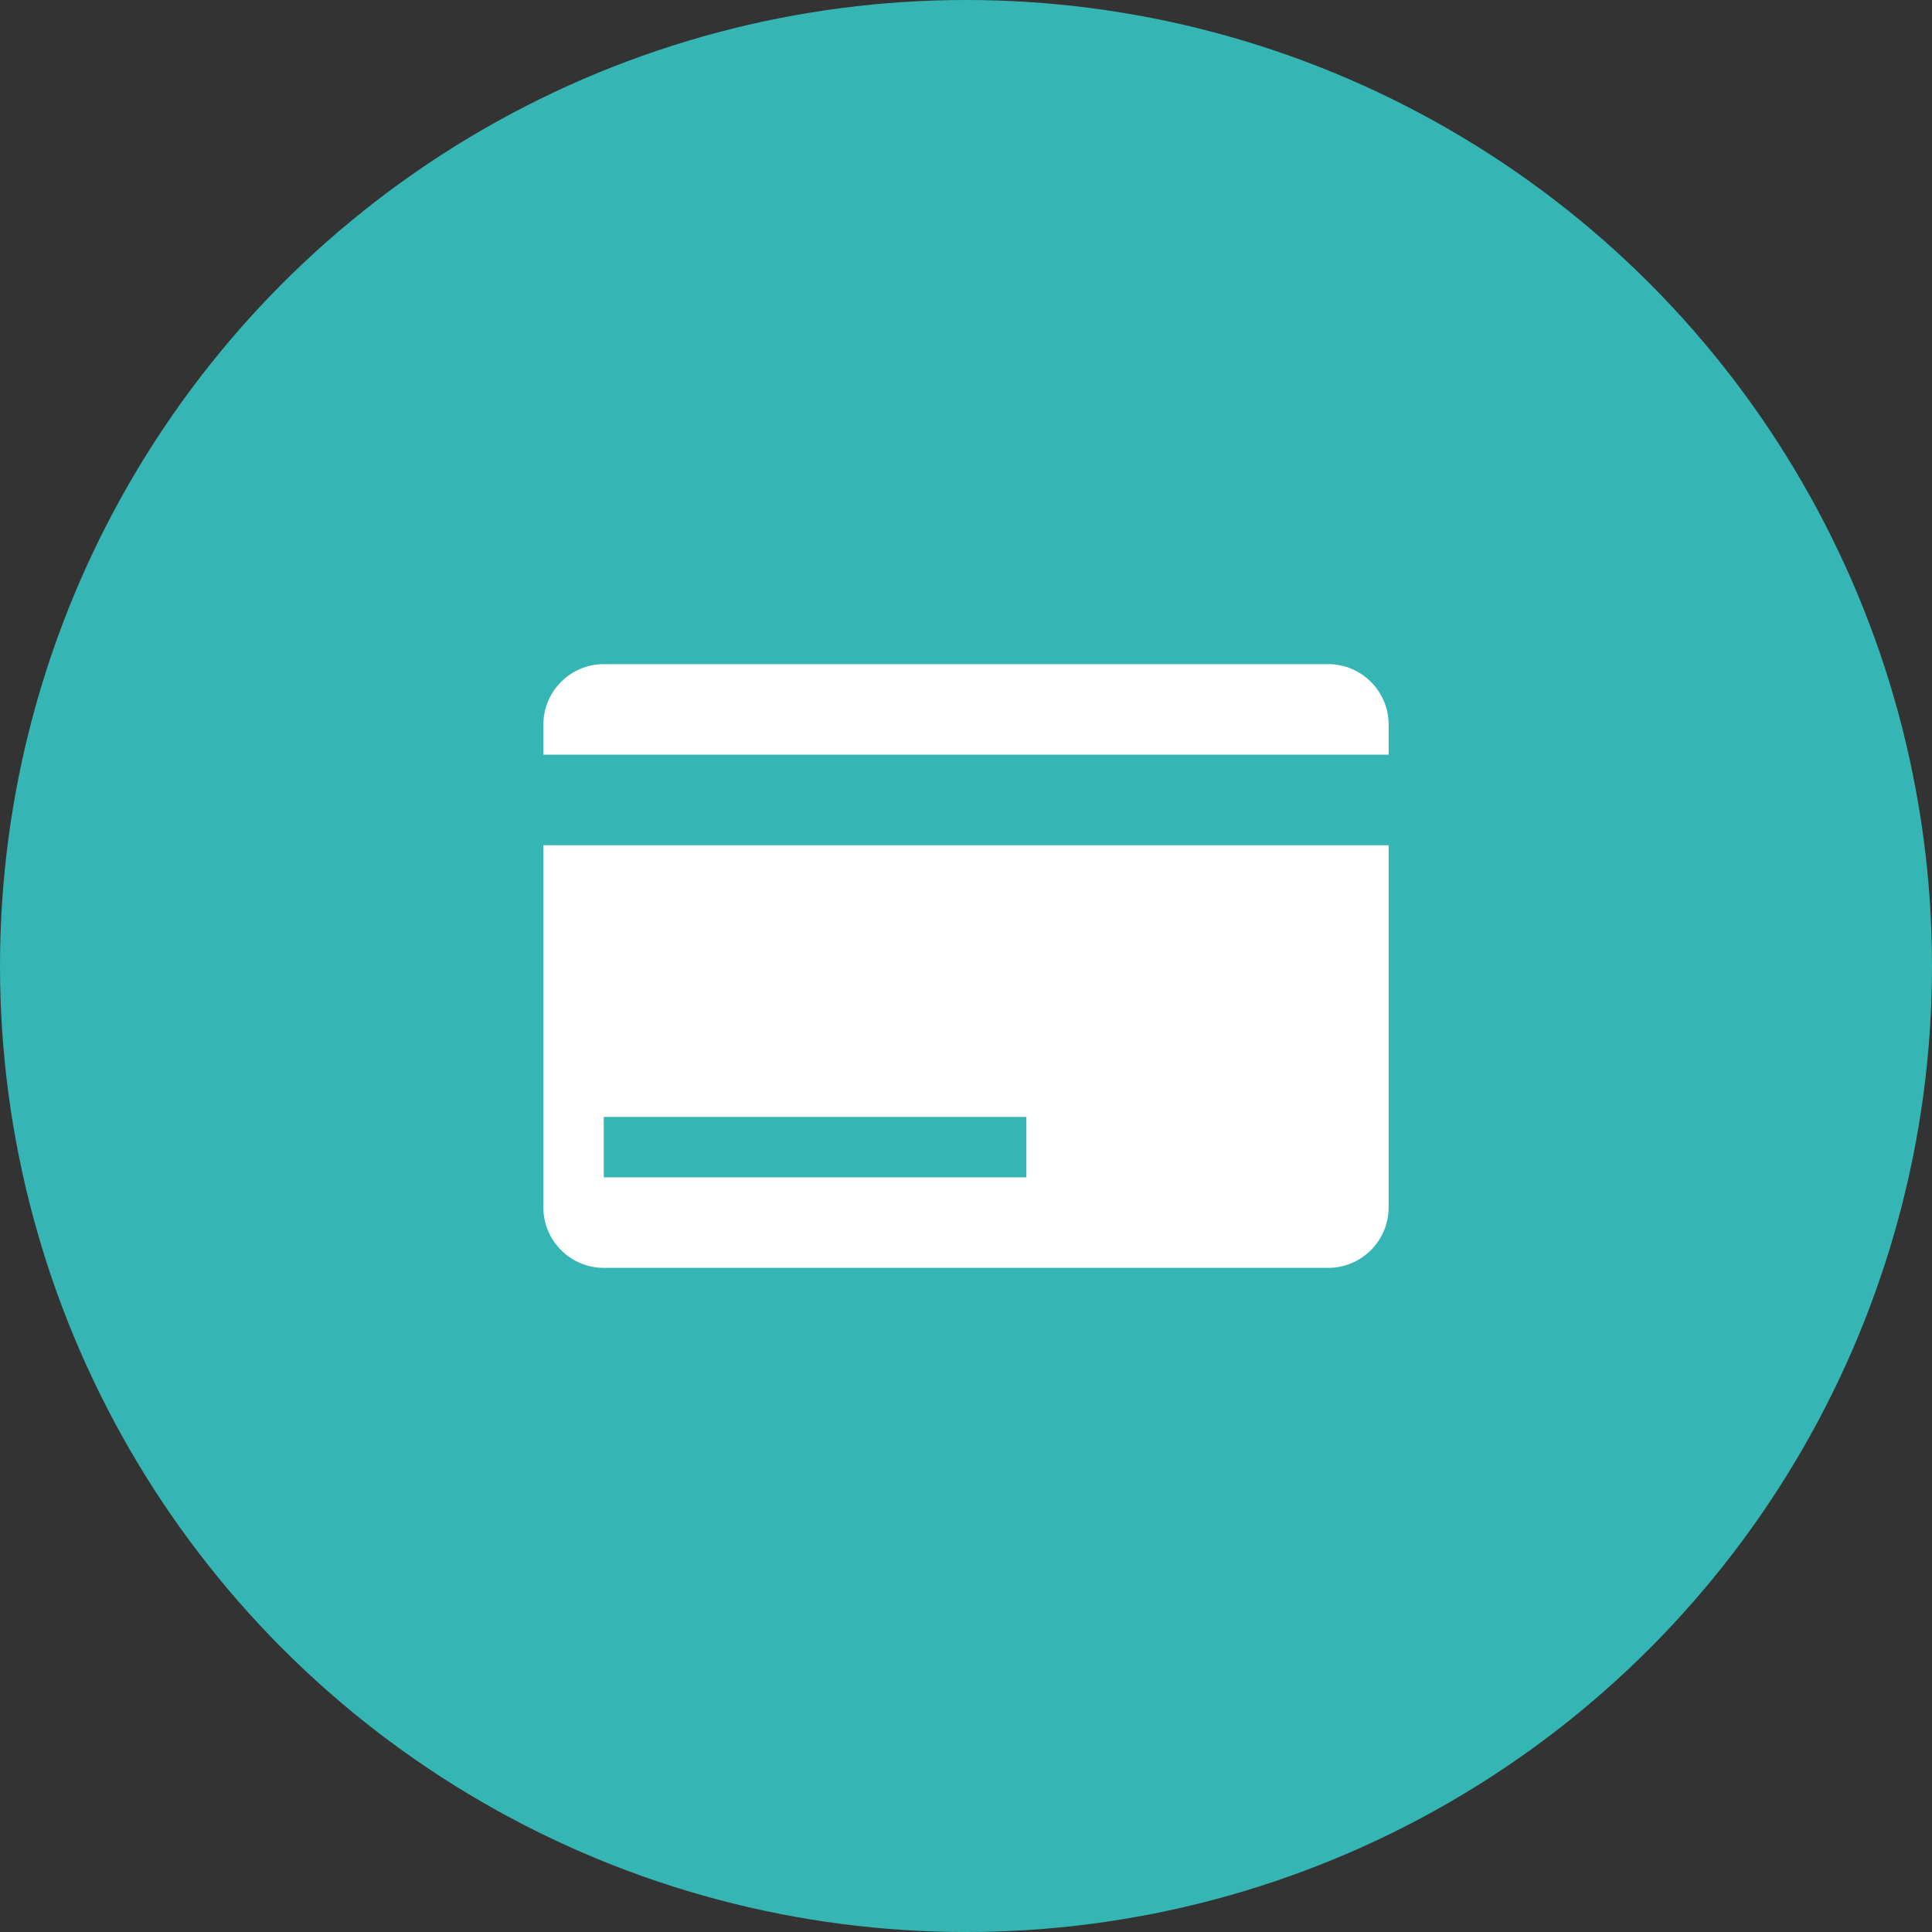 <?xml version="1.0" encoding="utf-8"?>
<!-- Generator: Adobe Illustrator 23.0.4, SVG Export Plug-In . SVG Version: 6.00 Build 0)  -->
<svg version="1.1" id="Layer_1" xmlns="http://www.w3.org/2000/svg" xmlns:xlink="http://www.w3.org/1999/xlink" x="0px" y="0px"
	 viewBox="0 0 64 64" style="enable-background:new 0 0 64 64;" xml:space="preserve">
<rect x="0" y="0" width="64" height="64" fill="#333333" stroke="none"/>
<style type="text/css">
	.st0{fill:#35B6B4;}
	.st1{fill:#FFFFFF;}
</style>
<g>
	<g>
		<g>
			<circle class="st0" cx="32" cy="32" r="32"/>
		</g>
	</g>
	<g>
		<g>
			<g>
				<path class="st1" d="M46,24v1H18v-1c0-1.1,0.9-2,2-2h24C45.1,22,46,22.9,46,24z"/>
			</g>
		</g>
		<g>
			<g>
				<path class="st1" d="M18,28h28v12c0,1.1-0.9,2-2,2H20c-1.1,0-2-0.9-2-2V28z"/>
			</g>
		</g>
		<g>
			<g>
				<rect x="20" y="37" class="st0" width="14" height="2"/>
			</g>
		</g>
	</g>
</g>
</svg>
